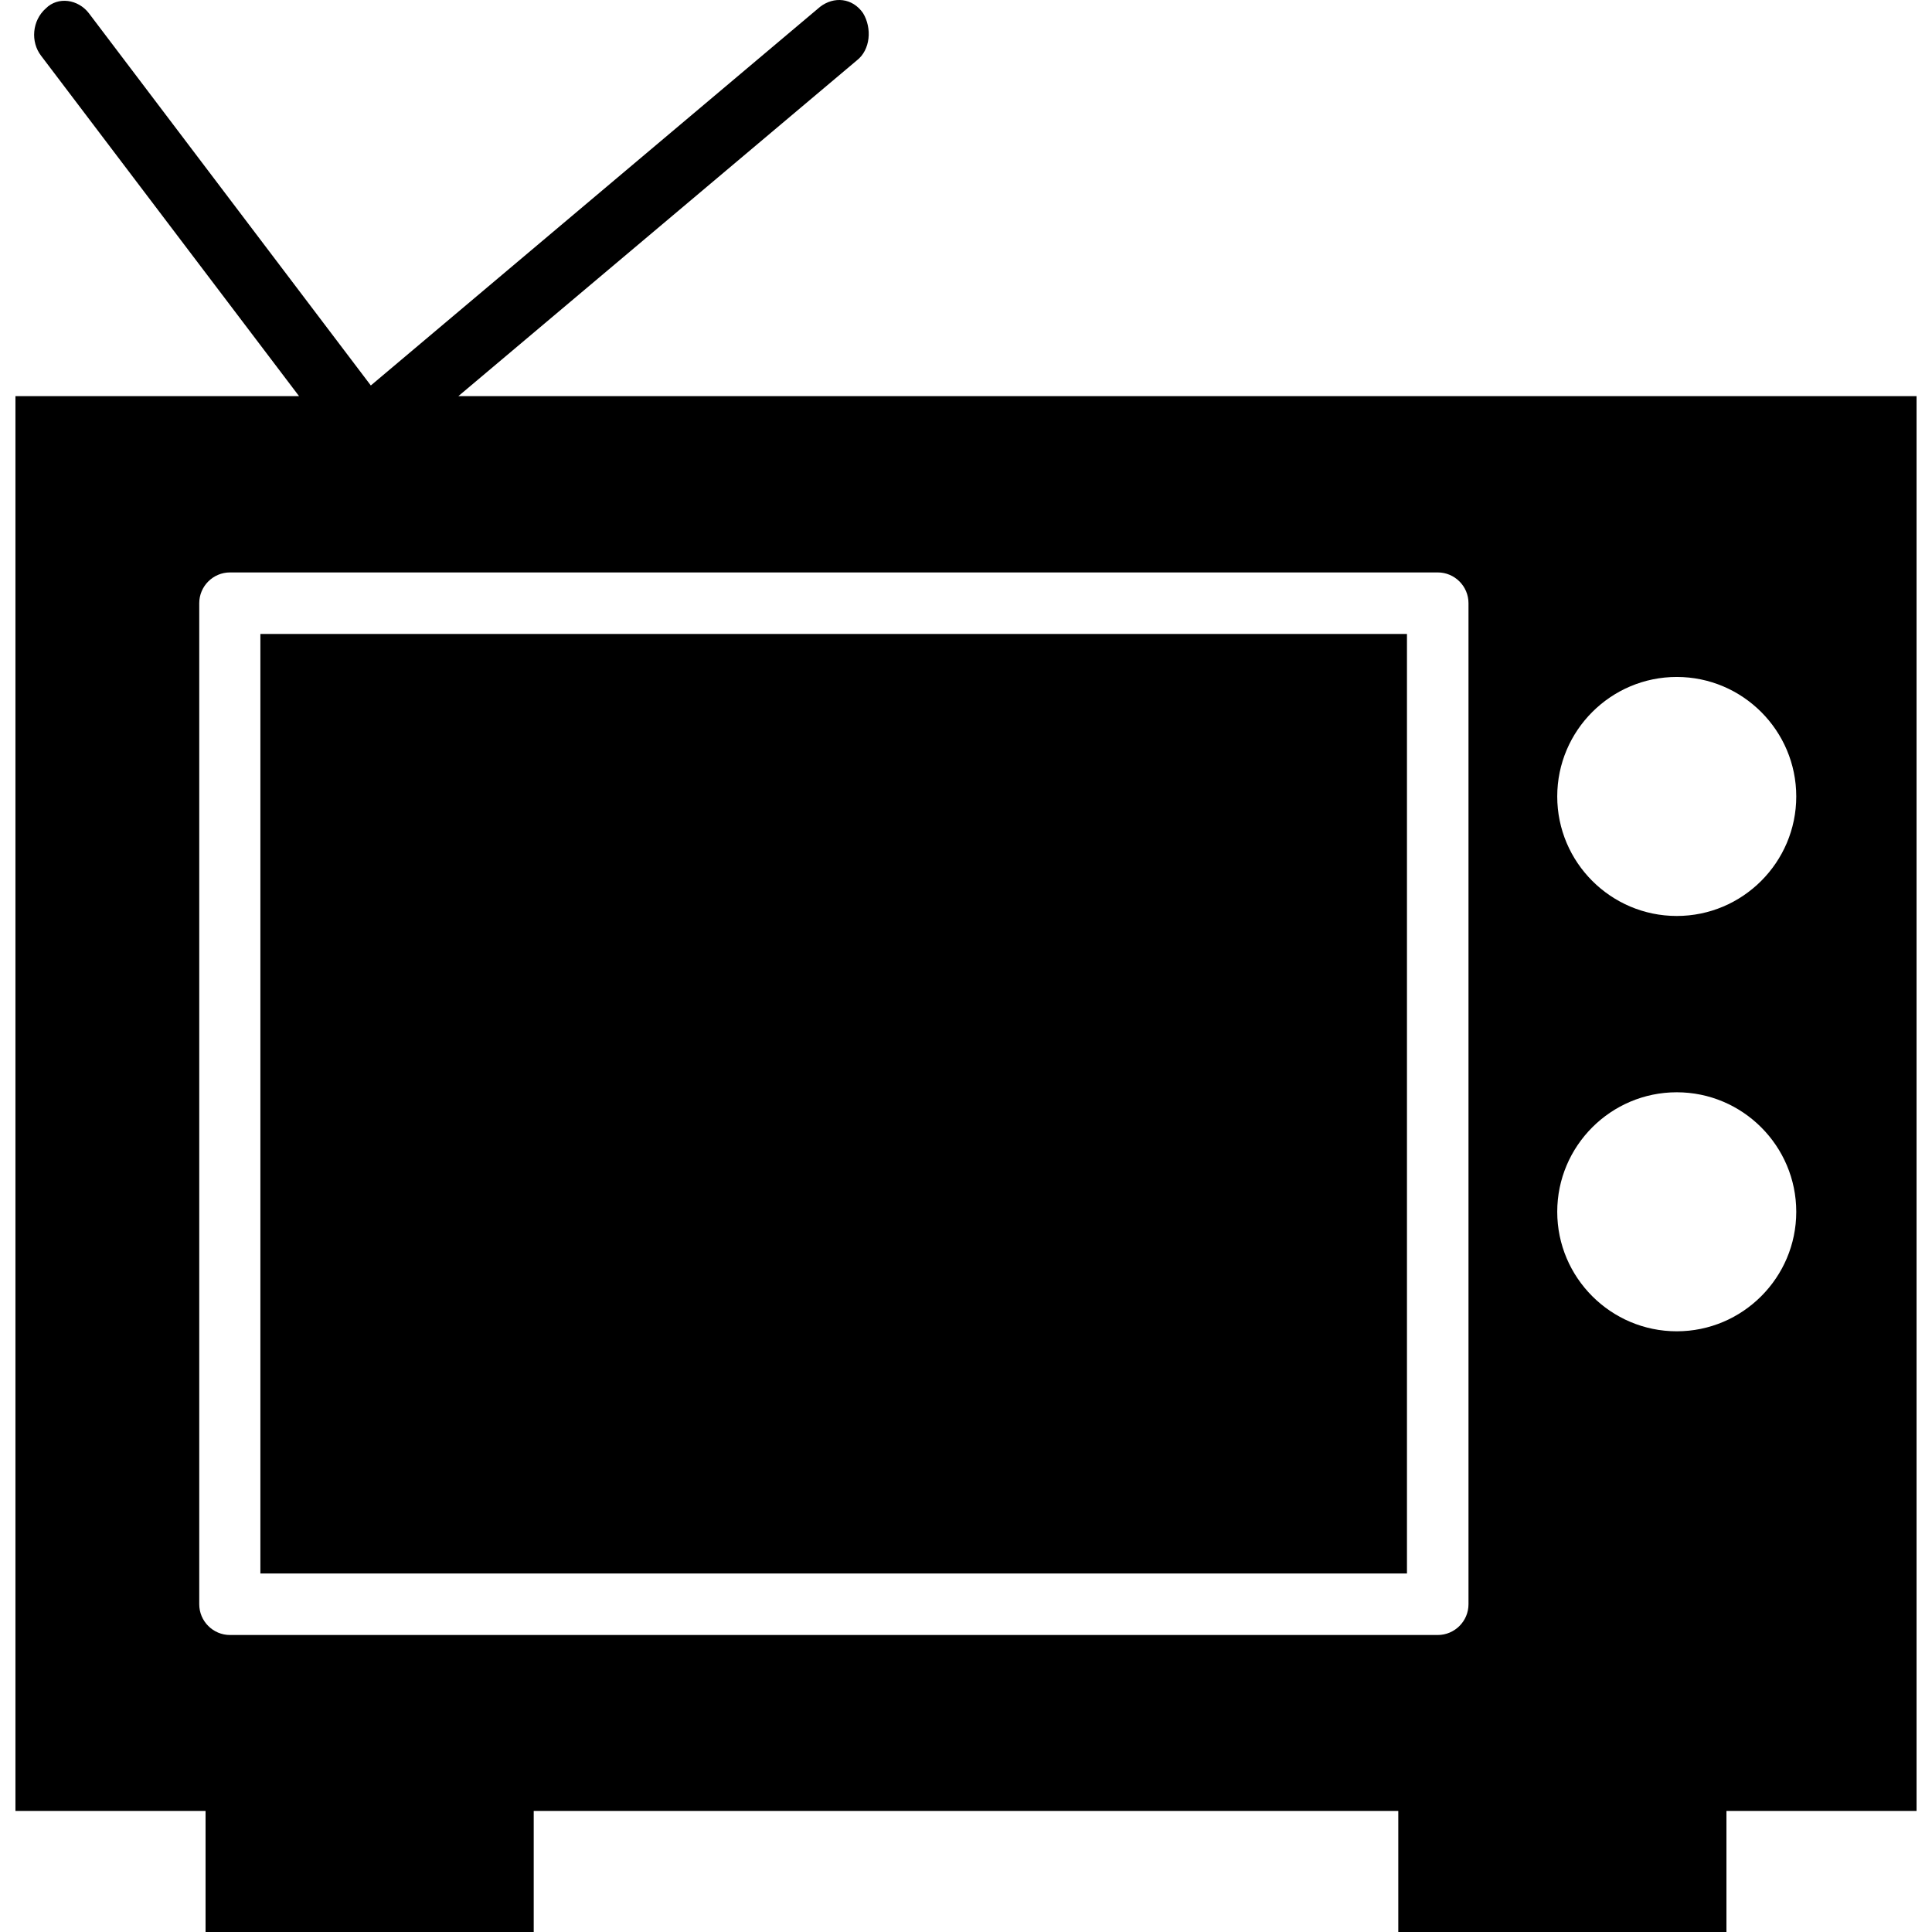 <?xml version="1.0" encoding="iso-8859-1"?>
<!-- Uploaded to: SVG Repo, www.svgrepo.com, Generator: SVG Repo Mixer Tools -->
<svg fill="#000000" version="1.1" id="Capa_1" xmlns="http://www.w3.org/2000/svg" xmlns:xlink="http://www.w3.org/1999/xlink" 
	 viewBox="0 0 489.832 489.832" xml:space="preserve">
<g>
	<g>
		<g>
			<rect x="66.016" y="160.732" width="290.7" height="238.2"/>
			<path d="M116.216,100.432l101-85.1c3.5-2.7,3.9-8.2,1.6-12c-2.7-3.9-7.4-4.3-10.9-1.6l-113.9,96l-71.5-94.4
				c-2.7-3.5-7.8-4.3-10.9-1.2c-3.5,3.1-3.9,8.5-1.2,12l65.4,86.3h-71.9v358.7h48.2v30.7h83.2v-30.7h219.2v30.7h83.2v-30.7h48.2
				v-358.7H116.216z M372.316,406.732c0,4.3-3.5,7.8-7.8,7.8h-306.2c-4.3,0-7.8-3.5-7.8-7.8v-253.8c0-4.3,3.5-7.8,7.8-7.8h306.2
				c4.3,0,7.8,3.5,7.8,7.8V406.732z M425.116,337.532c-16.7,0-30.3-13.6-30.3-30.3c0-16.7,13.6-30.3,30.3-30.3s30.3,13.6,30.3,30.3
				C455.416,323.932,441.816,337.532,425.116,337.532z M425.116,232.232c-16.7,0-30.3-13.6-30.3-30.3s13.6-30.3,30.3-30.3
				s30.3,13.6,30.3,30.3S441.816,232.232,425.116,232.232z"/>
		</g>
	</g>
</g>
</svg>